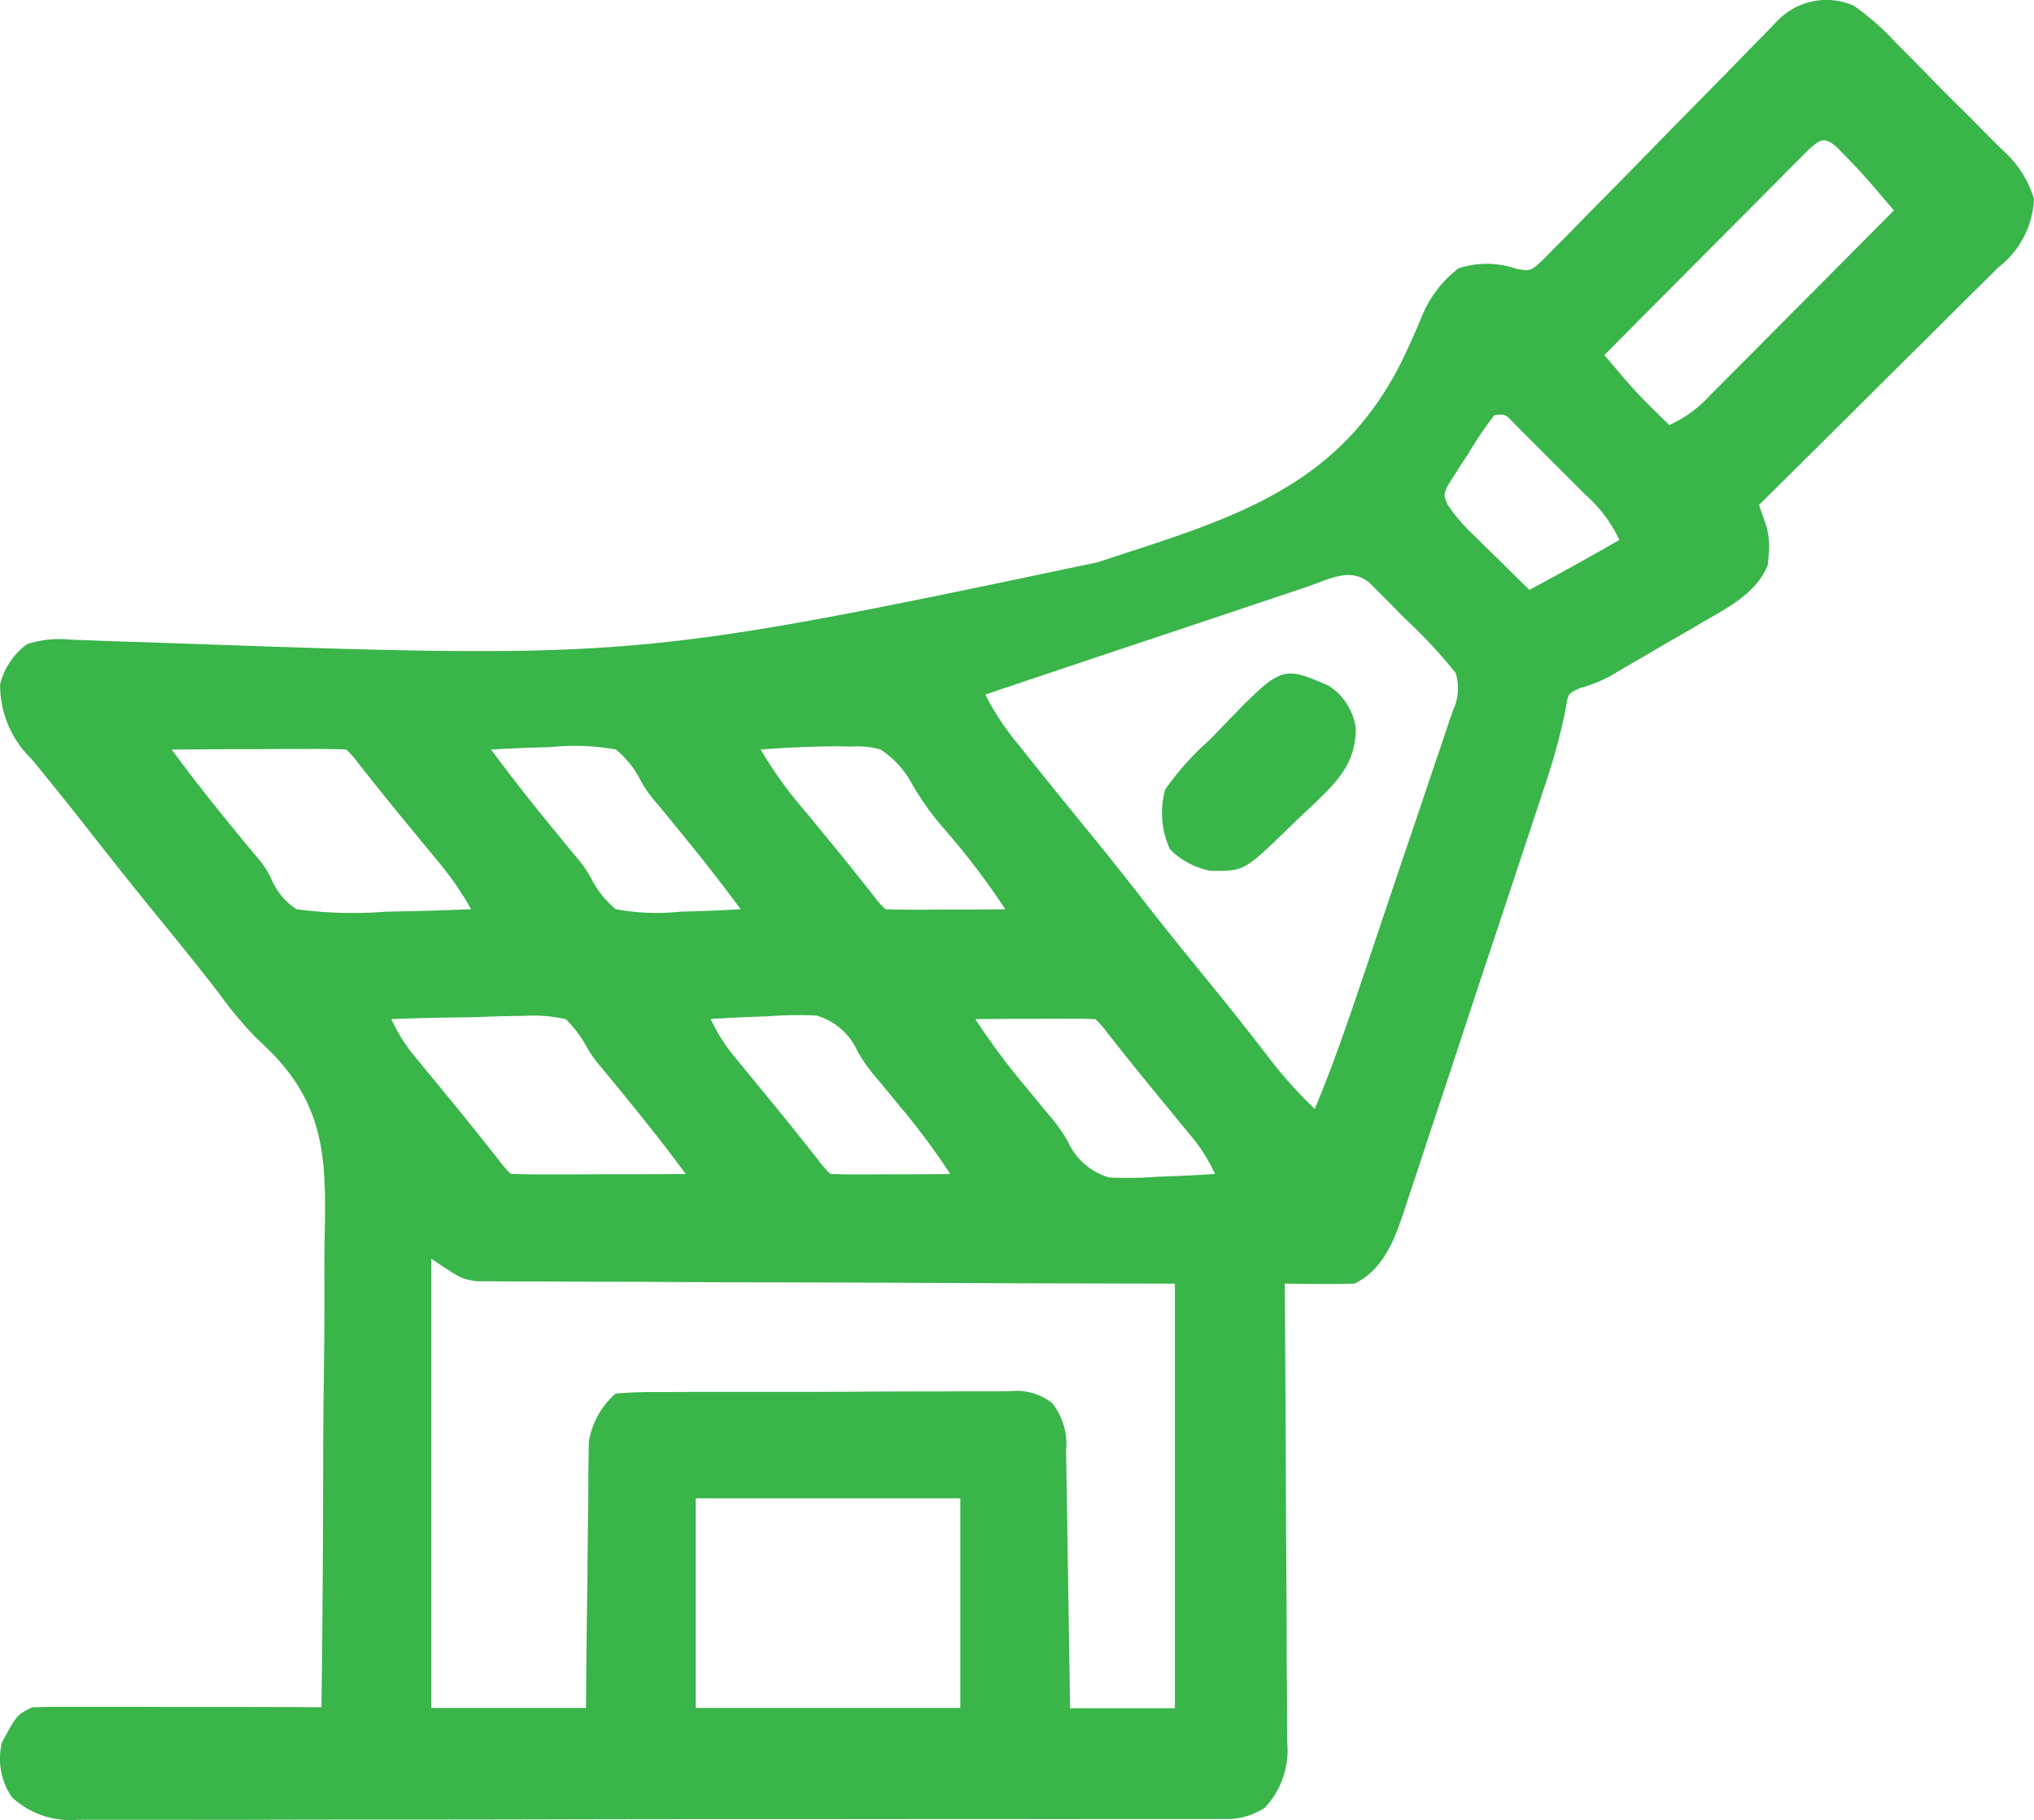 <svg xmlns="http://www.w3.org/2000/svg" width="94.309" height="84.398" viewBox="0 0 94.309 84.398">
  <g id="roof" transform="translate(-52.607 -73.913)">
    <path id="Path_1246" data-name="Path 1246" d="M-285.436-.819A11.792,11.792,0,0,1-283.469.918l.534.532q.555.556,1.1,1.12c.56.573,1.128,1.137,1.7,1.7l1.077,1.089.514.509a4.916,4.916,0,0,1,1.46,2.271,4.236,4.236,0,0,1-1.662,3.177l-.363.363q-.591.59-1.187,1.176l-.823.82q-1.081,1.077-2.167,2.149-1.107,1.1-2.211,2.2-2.166,2.155-4.338,4.3l.229.663a3.411,3.411,0,0,1,.219,1.666l-.037.442c-.48,1.252-1.765,1.946-2.878,2.584l-.438.256q-.456.266-.913.529-.7.4-1.389.809l-.891.518-.416.243a6.429,6.429,0,0,1-1.771.778c-.542.249-.542.249-.636.71l-.092.51a30.115,30.115,0,0,1-1,3.553l-.227.692q-.369,1.123-.742,2.245l-.257.778q-.673,2.036-1.35,4.07-.7,2.1-1.387,4.2-.533,1.619-1.073,3.236-.257.774-.511,1.549-.355,1.083-.719,2.163l-.208.644c-.444,1.306-.95,2.614-2.258,3.268-.549.016-1.1.019-1.649.015l-.9-.006-.693-.008c0,.284,0,.568.006.861q.028,4.015.042,8.03.007,2.064.022,4.128.015,1.992.018,3.984,0,.76.01,1.52c.007.71.008,1.419.007,2.129,0,.209.007.418.01.634a3.9,3.9,0,0,1-1.041,3.016,3.237,3.237,0,0,1-1.907.522h-5.865q-2,.006-4,0h-3.253q-4.611.006-9.223.006h-1q-4.034,0-8.068.011-4.142.01-8.284.009-2.325,0-4.651.006-2.187.007-4.374,0h-3.8l-.643.007a4,4,0,0,1-3.024-1.048,3.148,3.148,0,0,1-.463-2.546c.694-1.273.694-1.273,1.389-1.62.428-.021.856-.027,1.285-.026h2.6q1.186,0,2.372.006h2.42q2.375,0,4.749.011.068-5.285.077-10.57,0-2.456.035-4.909.034-2.373.022-4.745,0-.9.02-1.8c.065-3.324-.007-5.741-2.379-8.236q-.418-.414-.845-.819a18.018,18.018,0,0,1-1.689-2.032c-.9-1.165-1.83-2.314-2.763-3.457q-1.57-1.924-3.1-3.879-.847-1.085-1.712-2.154L-369.2,35q-.367-.453-.736-.9a4.756,4.756,0,0,1-1.452-3.457,3.276,3.276,0,0,1,1.248-1.86,4.761,4.761,0,0,1,1.968-.214l.8.029.887.034q.963.034,1.927.064l.516.017c22.094.78,22.094.78,43.576-3.736.757-.257,1.517-.5,2.277-.75,5.173-1.7,9.148-3.408,11.719-8.42.364-.744.7-1.491,1.017-2.256a5.3,5.3,0,0,1,1.692-2.2,4.234,4.234,0,0,1,2.68.026c.643.114.643.114,1.193-.38l.632-.645L-298.9,10c.383-.387.761-.778,1.14-1.169l.8-.807q1.051-1.063,2.094-2.135,1.67-1.711,3.353-3.411l1.168-1.2.719-.732L-289-.1a3.151,3.151,0,0,1,3.563-.722Zm-2.054,6.627-.533.536-.6.6-.652.66-.667.669q-.879.882-1.756,1.767l-1.792,1.8q-1.76,1.767-3.515,3.538l.664.778.373.438c.4.458.815.891,1.249,1.316l.418.411.306.3a5.761,5.761,0,0,0,1.9-1.387l.576-.576.615-.622.634-.636q.833-.835,1.662-1.673.848-.855,1.7-1.708,1.666-1.674,3.328-3.351l-.665-.778-.374-.438c-.392-.453-.8-.89-1.218-1.316l-.4-.411c-.55-.46-.724-.378-1.253.083ZM-302.1,18.16a16.04,16.04,0,0,0-1.215,1.794l-.34.512-.315.5-.292.455c-.2.448-.2.448,0,.911a8.238,8.238,0,0,0,1.114,1.31l.47.466.49.478.5.489q.6.6,1.211,1.189c1.4-.758,2.79-1.519,4.166-2.315a6.3,6.3,0,0,0-1.555-2.079l-.654-.655-.34-.337q-.517-.513-1.029-1.031l-.654-.652-.6-.6C-301.587,18.109-301.587,18.109-302.1,18.16Zm-8.552,7.916-.493.164q-.806.269-1.612.541l-1.118.374-2.942.986-3,1q-2.945.986-5.89,1.975a12.116,12.116,0,0,0,1.577,2.372l.338.427c.984,1.238,1.983,2.464,2.983,3.69q1.371,1.683,2.7,3.4c.934,1.193,1.89,2.368,2.849,3.542s1.894,2.359,2.816,3.56a20.331,20.331,0,0,0,2.011,2.223c.871-2.066,1.582-4.183,2.3-6.305l.193-.571,1-2.979q.413-1.231.832-2.459.508-1.49,1.007-2.984.191-.567.385-1.133.27-.788.53-1.58l.165-.471a2.419,2.419,0,0,0,.123-1.727,22.67,22.67,0,0,0-2.356-2.53l-.578-.59-.557-.557-.509-.511c-.877-.716-1.79-.189-2.755.138Zm-52.783,7.591c.932,1.263,1.9,2.491,2.893,3.7l.759.926.387.456a4.024,4.024,0,0,1,.616.994,3.145,3.145,0,0,0,1.131,1.328,19.678,19.678,0,0,0,4.137.116q.576-.014,1.152-.025c.938-.02,1.875-.052,2.812-.091a14.678,14.678,0,0,0-1.355-2l-.376-.46-.4-.478-.809-.987-.4-.483c-.641-.784-1.271-1.576-1.9-2.369a4.017,4.017,0,0,0-.553-.63c-.6-.021-1.194-.027-1.795-.023h-.544q-.863,0-1.726.007h-1.167q-1.427.012-2.863.019Zm14.813,0c.932,1.263,1.9,2.491,2.893,3.7l.759.926.382.456a5.7,5.7,0,0,1,.661.994,4.363,4.363,0,0,0,1.09,1.328,10.466,10.466,0,0,0,2.98.116l.817-.025q1-.033,1.989-.091c-.932-1.263-1.9-2.491-2.893-3.7l-.759-.926-.382-.456a5.7,5.7,0,0,1-.661-.994,4.364,4.364,0,0,0-1.09-1.328,10.465,10.465,0,0,0-2.98-.116l-.817.025q-1,.033-1.99.091Zm12.5,0A19.177,19.177,0,0,0-334,36.6l.809.987.4.483c.641.784,1.271,1.576,1.9,2.369a4.015,4.015,0,0,0,.553.63c.412.02.825.025,1.238.023h.757l.8-.006h.8q.982,0,1.963-.011a34.85,34.85,0,0,0-2.786-3.672,13.155,13.155,0,0,1-1.562-2.175,4.216,4.216,0,0,0-1.438-1.559,3.844,3.844,0,0,0-1.348-.139l-.762-.015c-1.155.012-2.3.064-3.448.152Zm-17.128,12.5a7.8,7.8,0,0,0,1.1,1.745l.379.462.4.484.815.994.4.488c.643.785,1.273,1.579,1.9,2.373a4.008,4.008,0,0,0,.553.63c.6.021,1.194.027,1.8.023h.544q.863,0,1.726-.007h1.168q1.434,0,2.868-.011c-1.056-1.432-2.162-2.814-3.294-4.187l-.381-.465-.337-.409a5.233,5.233,0,0,1-.622-.906,5.709,5.709,0,0,0-.921-1.209,6.544,6.544,0,0,0-1.885-.158l-.54.007c-.566.009-1.132.029-1.7.05l-1.155.022c-.933.007-1.874.039-2.815.073Zm14.813,0a7.8,7.8,0,0,0,1.1,1.745l.379.462.4.484.815.994.4.488c.643.785,1.273,1.579,1.9,2.373a4.01,4.01,0,0,0,.553.63c.412.02.825.025,1.238.023h.757l.8-.006h.8q.981,0,1.963-.011a32.612,32.612,0,0,0-2.387-3.2l-.764-.93-.394-.468a7.753,7.753,0,0,1-.746-1.074A3.016,3.016,0,0,0-333.533,46a17.885,17.885,0,0,0-2.23.034l-.781.028q-.949.038-1.895.1Zm12.267,0a32.664,32.664,0,0,0,2.387,3.2l.764.93.394.468a7.746,7.746,0,0,1,.746,1.074,3.016,3.016,0,0,0,1.912,1.67,17.928,17.928,0,0,0,2.23-.034l.781-.029q.949-.036,1.9-.1a7.809,7.809,0,0,0-1.1-1.745l-.379-.462-.4-.484-.815-.994-.4-.488c-.643-.785-1.273-1.579-1.9-2.373a4.016,4.016,0,0,0-.553-.63c-.412-.02-.825-.025-1.238-.023h-.757l-.8.006h-.8q-.992.005-1.974.013ZM-351.4,57.275V78.106h7.175c.009-.922.017-1.844.026-2.795q.016-1.34.034-2.68.012-.931.019-1.862.012-1.338.033-2.677v-.841c0-.259.009-.519.014-.786,0-.228.005-.455.008-.69a3.751,3.751,0,0,1,1.25-2.251c.622-.048,1.221-.068,1.844-.067h.577q.948-.007,1.9-.006h4.074q1.769,0,3.537-.014,1.358-.008,2.716-.006.652,0,1.3-.006h1.823l.545-.008a2.647,2.647,0,0,1,1.926.561,3.086,3.086,0,0,1,.637,2.211l.014.8c0,.286.008.572.012.867s.01.584.015.885q.019,1.166.035,2.331.017,1.189.037,2.378.038,2.333.071,4.667h4.861V58.433l-7.191-.018-4.506-.019q-3.577-.017-7.155-.026-2.6,0-5.211-.019-1.379-.008-2.759-.009-1.3,0-2.6-.011h-1.4l-.85-.01h-.736C-350.012,58.2-350.012,58.2-351.4,57.275Zm12.267,11.11v9.721h12.267V68.385Z" transform="translate(424 75)" fill="#39b54a"/>
    <path id="Path_1247" data-name="Path 1247" d="M-25.628-1.865A2.788,2.788,0,0,1-24.357.147c-.037,1.606-.816,2.377-1.93,3.465l-.657.613-.654.635c-1.949,1.878-1.949,1.878-3.5,1.863a3.59,3.59,0,0,1-1.876-.994A4.039,4.039,0,0,1-33.2,2.952,13.365,13.365,0,0,1-31.125.638l.621-.644C-27.8-2.8-27.8-2.8-25.628-1.865Z" transform="translate(139.832 107.567)" fill="#39b54a"/>
  </g>
</svg>
